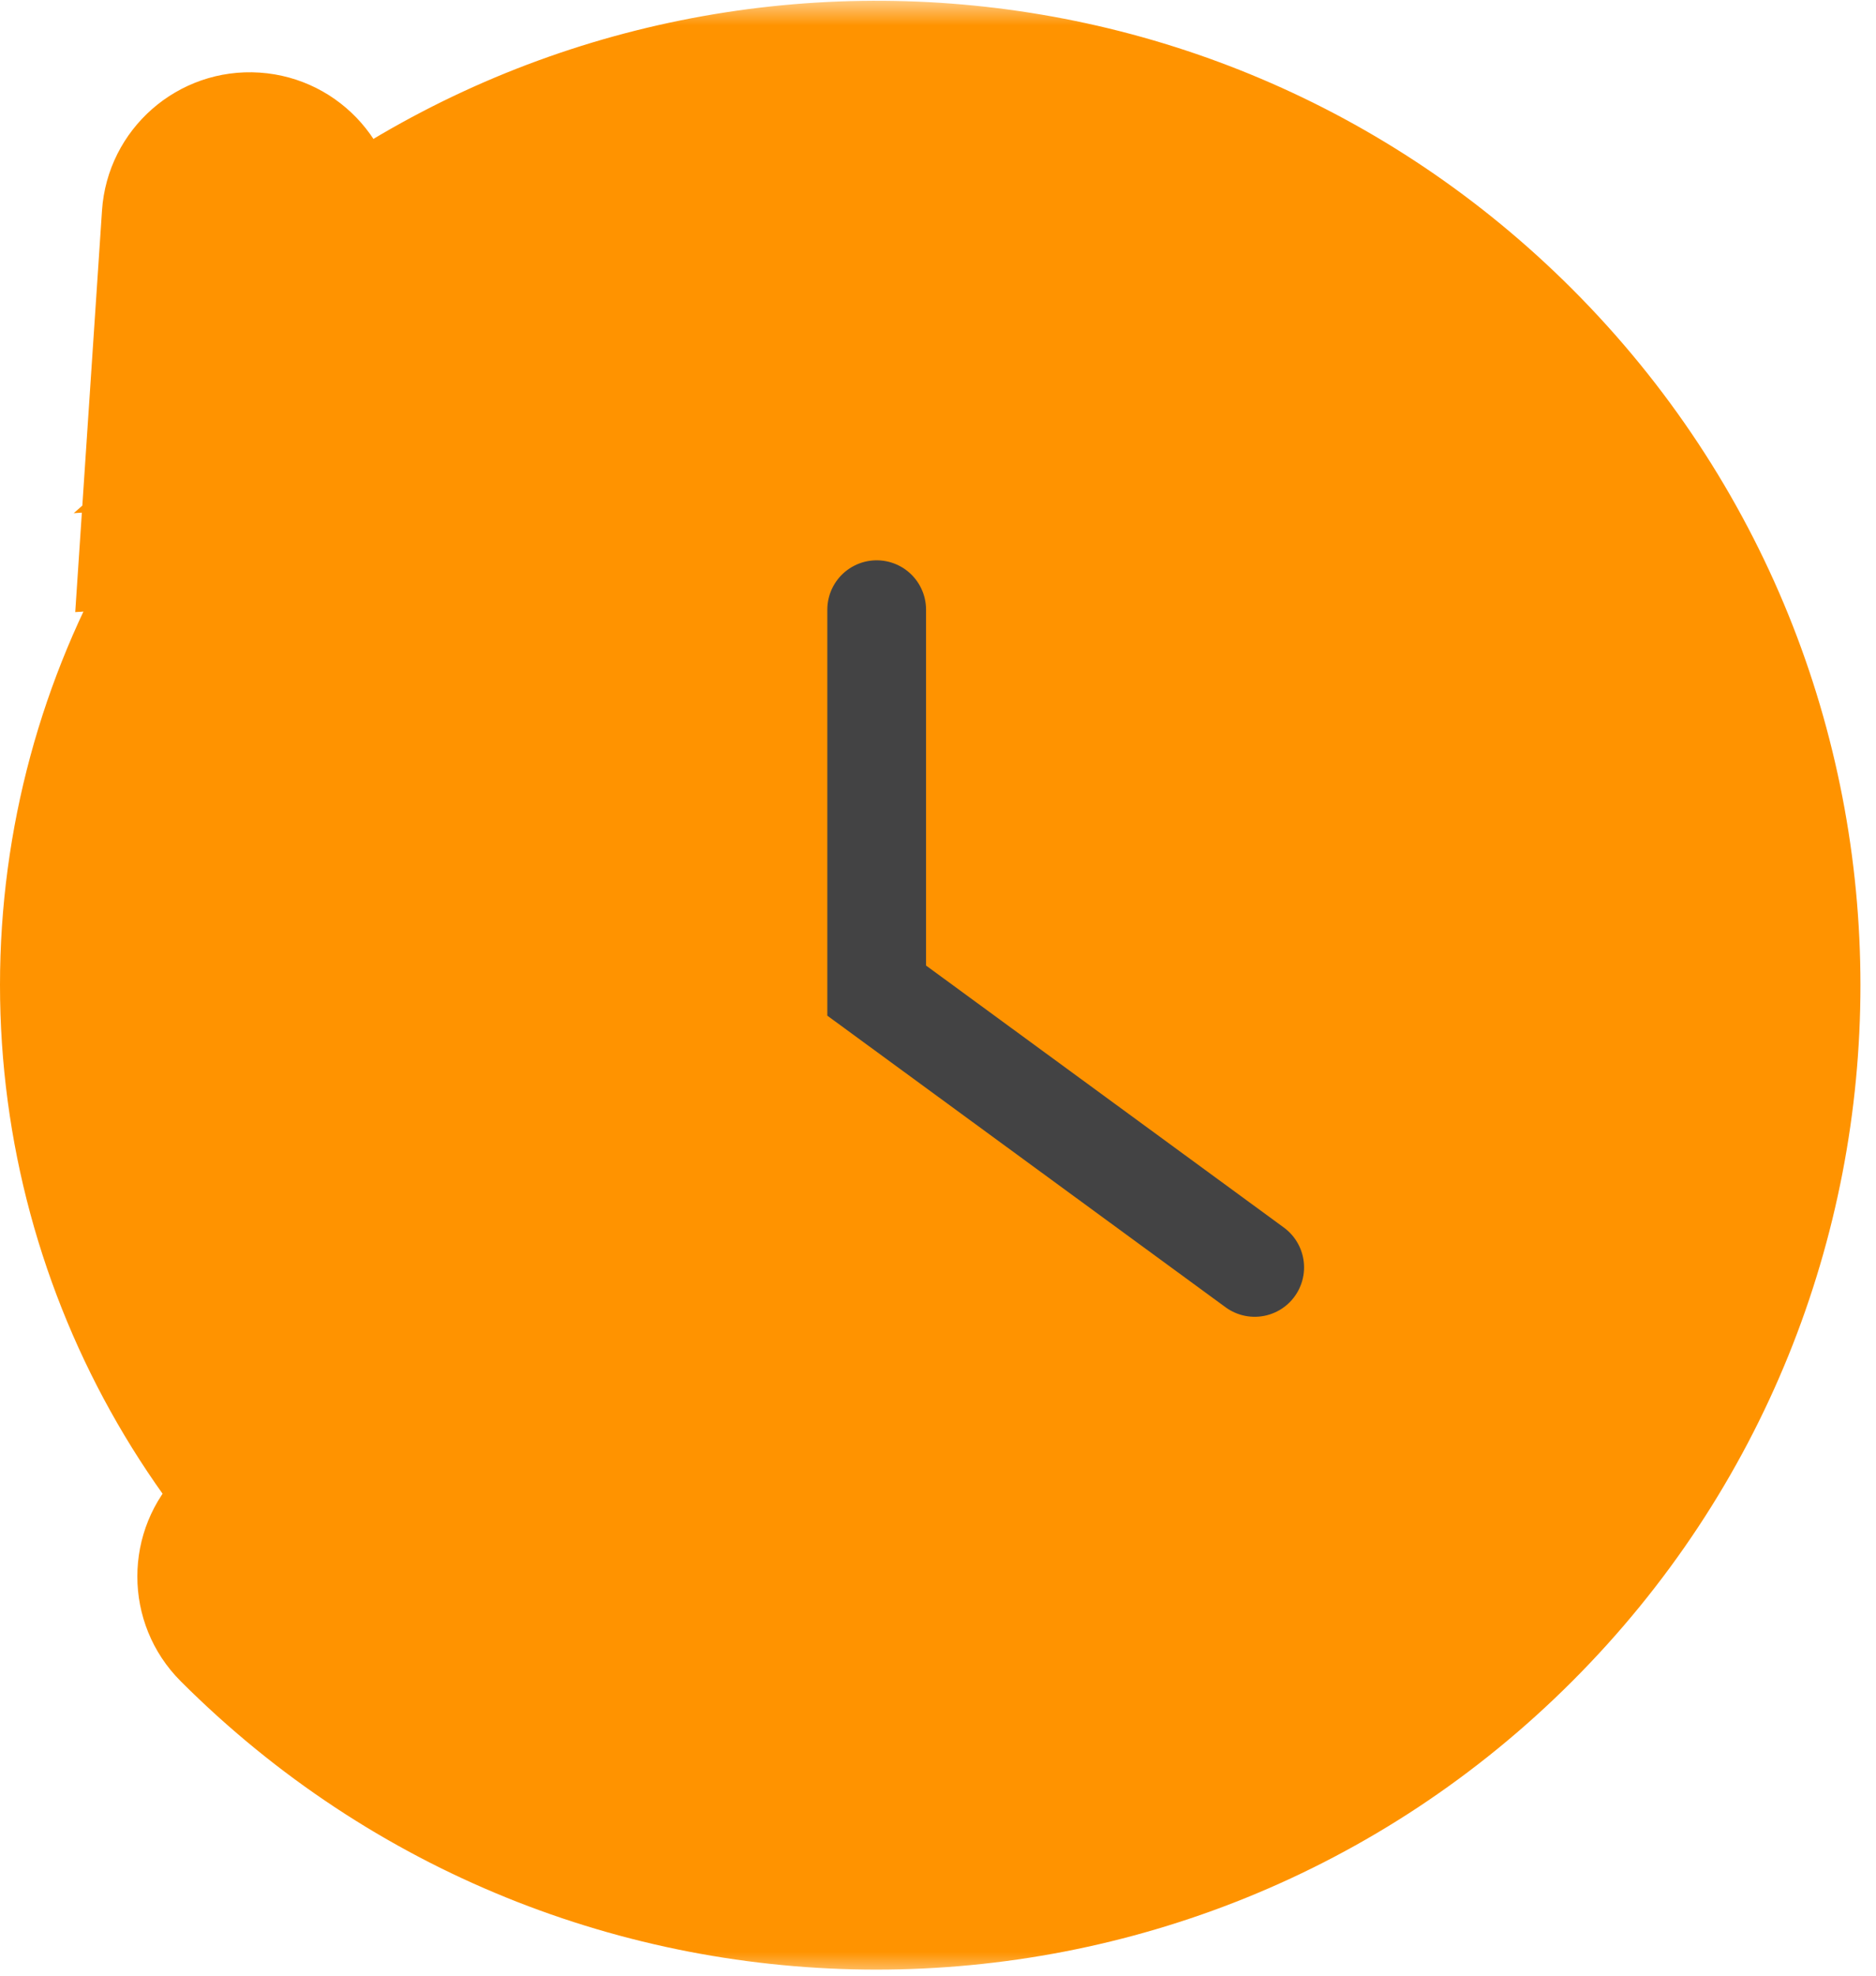 <?xml version="1.0" encoding="UTF-8"?> <svg xmlns="http://www.w3.org/2000/svg" width="38" height="40" viewBox="0 0 38 40" fill="none"><circle cx="17.755" cy="19.942" r="17.755" fill="#FF9300"></circle><path d="M17.758 12.344V20.056L25.415 25.66" stroke="#434344" stroke-width="2" stroke-linecap="round"></path><mask id="path-3-outside-1_1779_2194" maskUnits="userSpaceOnUse" x="0.672" y="0.016" width="38" height="40" fill="black"><rect fill="white" x="0.672" y="0.016" width="38" height="40"></rect><path fill-rule="evenodd" clip-rule="evenodd" d="M7.208 8.005L9.387 7.86C9.938 7.823 10.415 8.24 10.451 8.791C10.488 9.342 10.071 9.819 9.52 9.855L3.672 10.245L4.062 4.397C4.098 3.846 4.575 3.429 5.126 3.466C5.677 3.503 6.094 3.979 6.057 4.53L5.928 6.468C12.971 0.276 23.708 0.543 30.433 7.267C37.435 14.27 37.435 25.623 30.433 32.625C23.431 39.628 12.078 39.628 5.075 32.625C4.685 32.235 4.685 31.602 5.075 31.211C5.466 30.821 6.099 30.821 6.489 31.211C12.711 37.432 22.798 37.432 29.019 31.211C35.24 24.99 35.24 14.903 29.019 8.682C23.032 2.695 13.465 2.469 7.208 8.005Z"></path></mask><path fill-rule="evenodd" clip-rule="evenodd" d="M7.208 8.005L9.387 7.86C9.938 7.823 10.415 8.24 10.451 8.791C10.488 9.342 10.071 9.819 9.52 9.855L3.672 10.245L4.062 4.397C4.098 3.846 4.575 3.429 5.126 3.466C5.677 3.503 6.094 3.979 6.057 4.53L5.928 6.468C12.971 0.276 23.708 0.543 30.433 7.267C37.435 14.27 37.435 25.623 30.433 32.625C23.431 39.628 12.078 39.628 5.075 32.625C4.685 32.235 4.685 31.602 5.075 31.211C5.466 30.821 6.099 30.821 6.489 31.211C12.711 37.432 22.798 37.432 29.019 31.211C35.24 24.99 35.24 14.903 29.019 8.682C23.032 2.695 13.465 2.469 7.208 8.005Z" fill="#434344"></path><path d="M7.208 8.005L5.883 6.507L1.494 10.39L7.342 10.001L7.208 8.005ZM9.387 7.86L9.52 9.855L9.52 9.855L9.387 7.86ZM9.52 9.855L9.653 11.851L9.653 11.851L9.52 9.855ZM3.672 10.245L1.676 10.112L1.524 12.393L3.805 12.241L3.672 10.245ZM4.062 4.397L2.066 4.264L2.066 4.264L4.062 4.397ZM5.126 3.466L4.993 5.461L4.993 5.461L5.126 3.466ZM6.057 4.53L8.053 4.663L8.053 4.663L6.057 4.53ZM5.928 6.468L3.933 6.334L3.61 11.168L7.249 7.97L5.928 6.468ZM30.433 7.267L31.847 5.853L31.847 5.853L30.433 7.267ZM30.433 32.625L31.847 34.039L31.847 34.039L30.433 32.625ZM5.075 32.625L6.489 31.211L5.075 32.625ZM5.075 31.211L6.489 32.625L6.489 32.625L5.075 31.211ZM6.489 31.211L7.904 29.797L7.904 29.797L6.489 31.211ZM29.019 31.211L27.605 29.797L27.605 29.797L29.019 31.211ZM29.019 8.682L30.433 7.267L30.433 7.267L29.019 8.682ZM7.342 10.001L9.52 9.855L9.254 5.864L7.075 6.01L7.342 10.001ZM9.52 9.855C8.969 9.892 8.493 9.475 8.456 8.924L12.447 8.658C12.337 7.005 10.907 5.754 9.254 5.864L9.52 9.855ZM8.456 8.924C8.419 8.373 8.836 7.897 9.387 7.86L9.653 11.851C11.306 11.741 12.557 10.311 12.447 8.658L8.456 8.924ZM9.387 7.86L3.539 8.25L3.805 12.241L9.653 11.851L9.387 7.86ZM5.667 10.378L6.057 4.53L2.066 4.264L1.676 10.112L5.667 10.378ZM6.057 4.53C6.021 5.081 5.544 5.498 4.993 5.461L5.259 1.47C3.606 1.36 2.176 2.611 2.066 4.264L6.057 4.53ZM4.993 5.461C4.442 5.425 4.025 4.948 4.062 4.397L8.053 4.663C8.163 3.01 6.912 1.581 5.259 1.47L4.993 5.461ZM4.062 4.397L3.933 6.334L7.924 6.601L8.053 4.663L4.062 4.397ZM7.249 7.97C13.505 2.47 23.045 2.708 29.019 8.682L31.847 5.853C24.372 -1.622 12.438 -1.918 4.608 4.965L7.249 7.97ZM29.019 8.682C35.24 14.903 35.24 24.99 29.019 31.211L31.847 34.039C39.631 26.256 39.631 13.637 31.847 5.853L29.019 8.682ZM29.019 31.211C22.798 37.432 12.711 37.432 6.489 31.211L3.661 34.039C11.444 41.823 24.064 41.823 31.847 34.039L29.019 31.211ZM6.489 31.211C6.88 31.602 6.88 32.235 6.489 32.625L3.661 29.797C2.489 30.968 2.489 32.868 3.661 34.039L6.489 31.211ZM6.489 32.625C6.099 33.016 5.466 33.016 5.075 32.625L7.904 29.797C6.732 28.625 4.833 28.625 3.661 29.797L6.489 32.625ZM5.075 32.625C12.078 39.628 23.431 39.628 30.433 32.625L27.605 29.797C22.164 35.237 13.344 35.237 7.904 29.797L5.075 32.625ZM30.433 32.625C37.435 25.623 37.435 14.27 30.433 7.267L27.605 10.096C33.045 15.536 33.045 24.357 27.605 29.797L30.433 32.625ZM30.433 7.267C23.694 0.528 12.927 0.275 5.883 6.507L8.534 9.503C14.004 4.663 22.37 4.861 27.605 10.096L30.433 7.267Z" fill="#FF9300" mask="url(#path-3-outside-1_1779_2194)"></path></svg> 